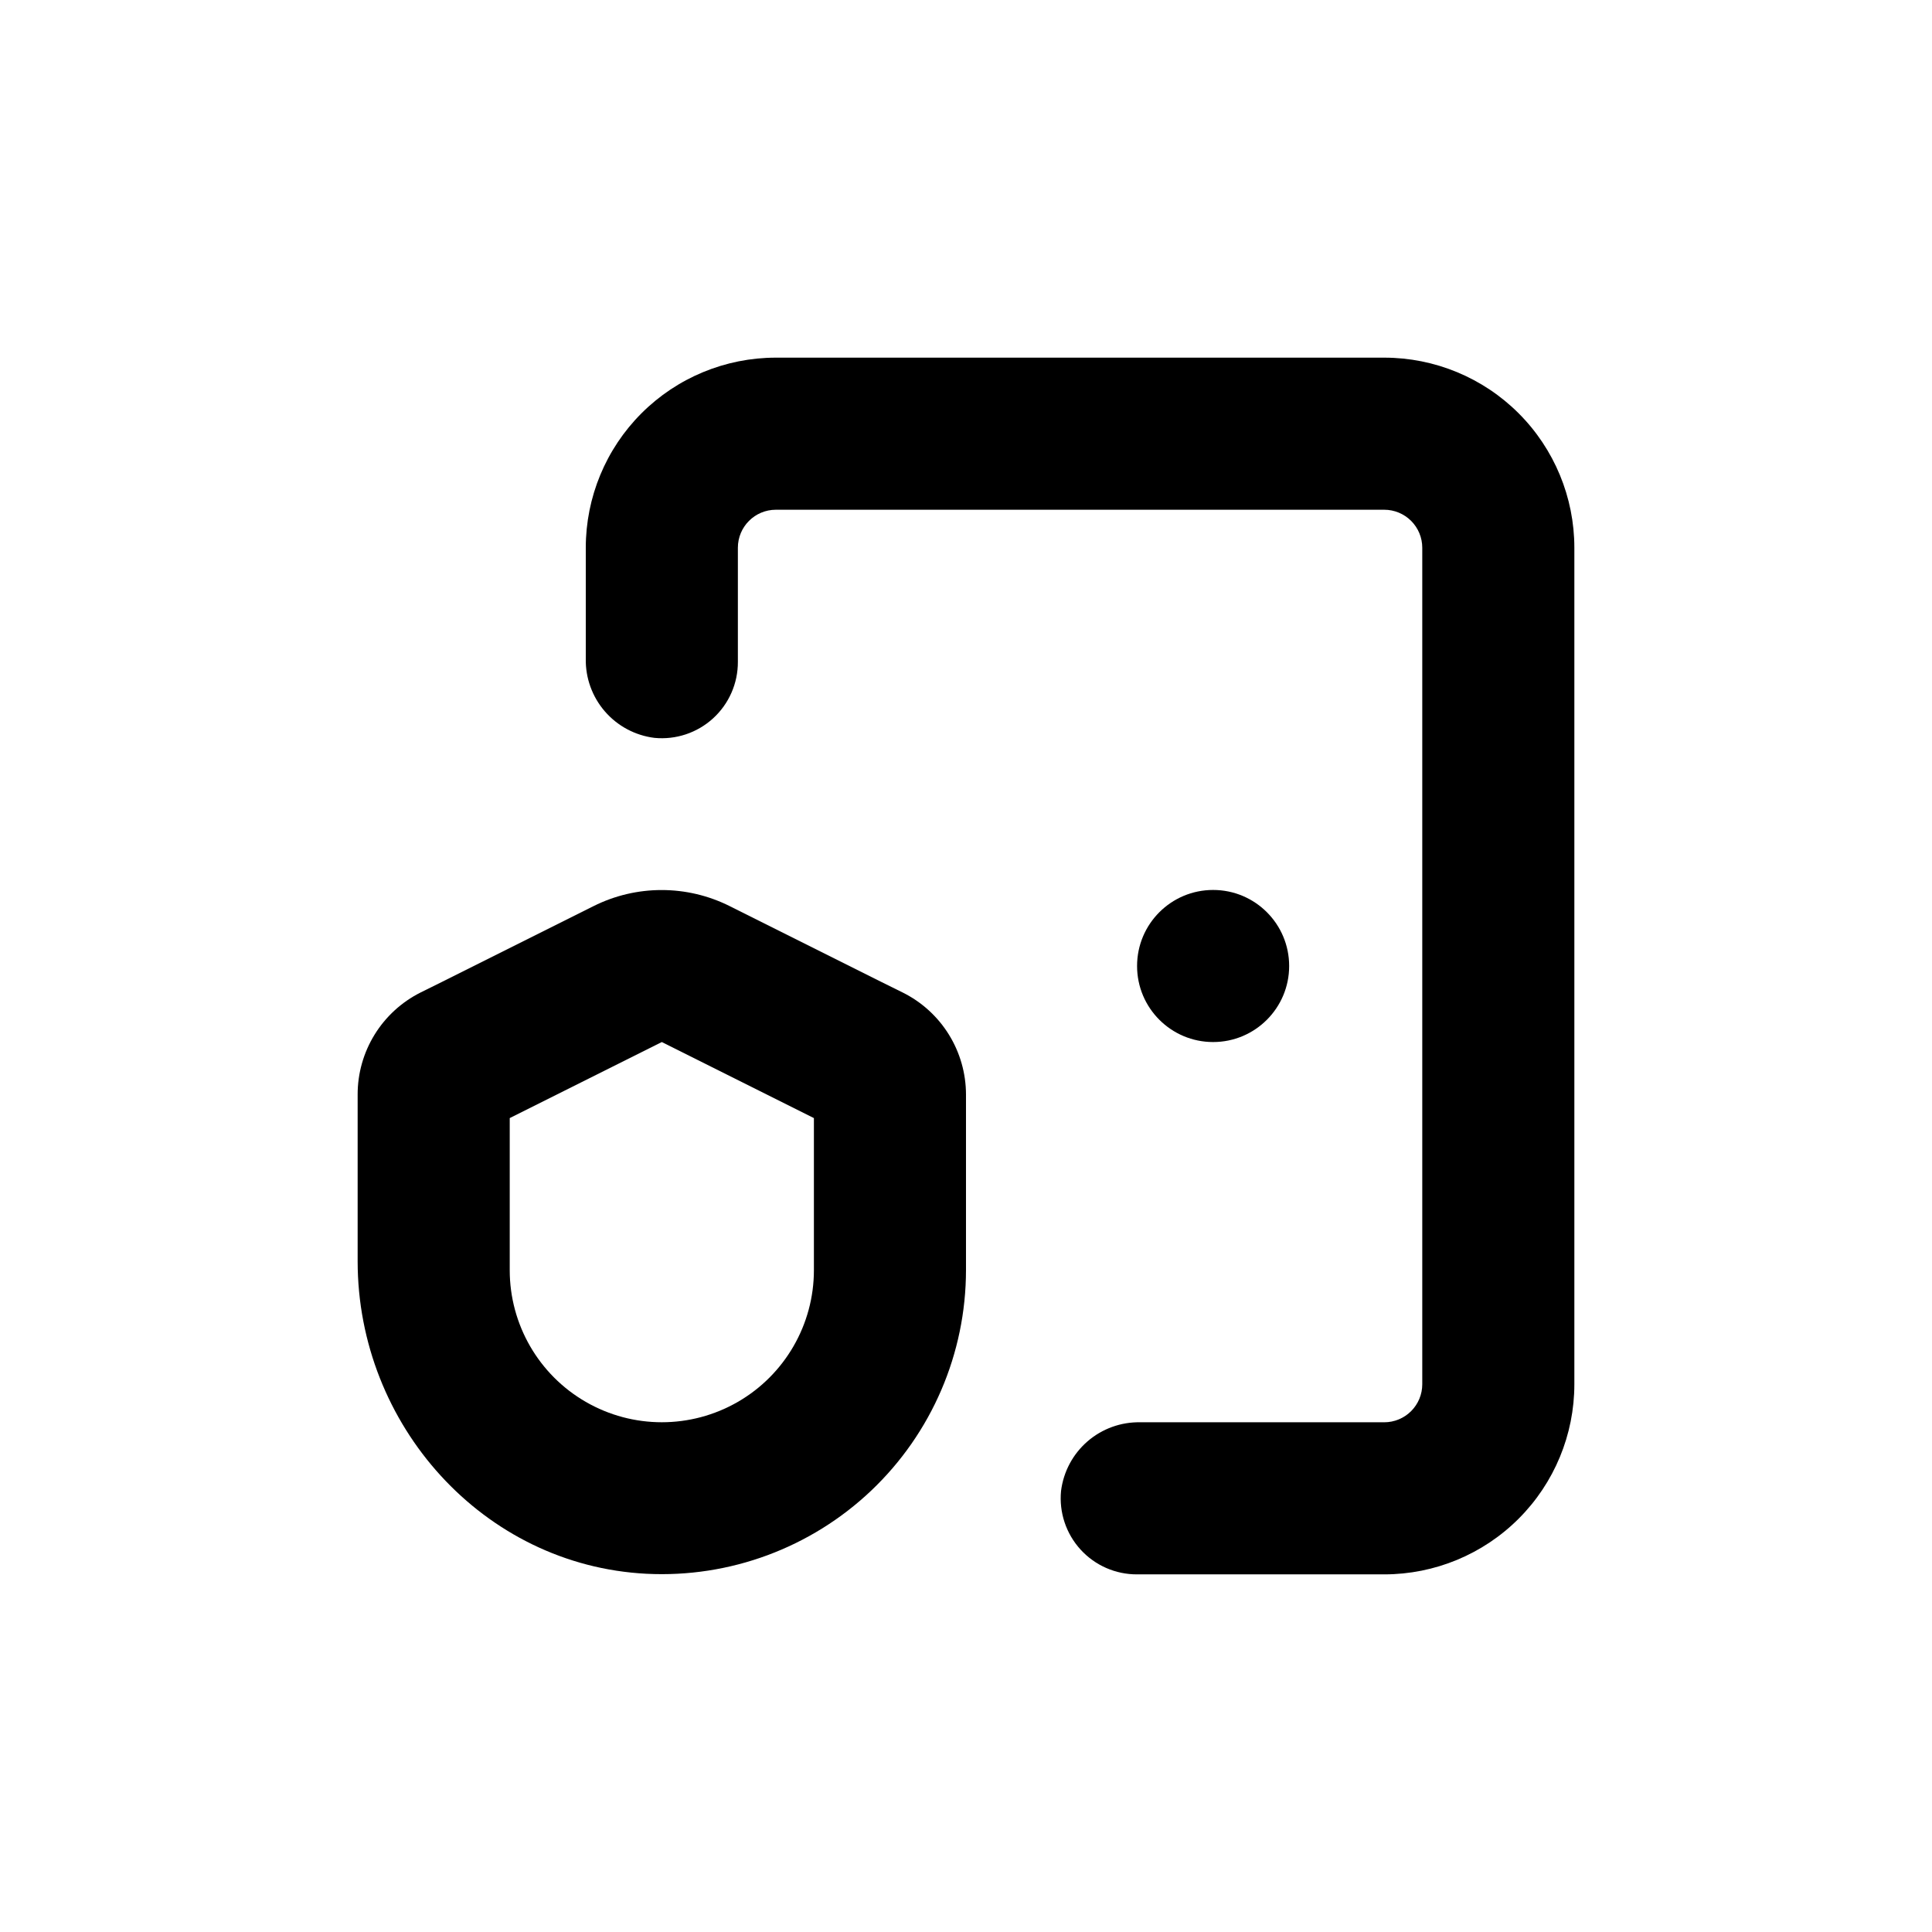 <?xml version="1.0" encoding="UTF-8"?>
<!-- Uploaded to: ICON Repo, www.svgrepo.com, Generator: ICON Repo Mixer Tools -->
<svg fill="#000000" width="800px" height="800px" version="1.1" viewBox="144 144 512 512" xmlns="http://www.w3.org/2000/svg">
 <g>
  <path d="m561.22 289.16c0-13.363-5.309-26.176-14.758-35.625-9.449-9.449-22.262-14.754-35.625-14.754h-161.22c-13.363 0-26.176 5.305-35.625 14.754-9.449 9.449-14.754 22.262-14.754 35.625v29.371c-0.102 5.133 1.699 10.117 5.059 14 3.359 3.879 8.035 6.375 13.129 7.012 5.676 0.555 11.32-1.32 15.535-5.16 4.219-3.844 6.609-9.289 6.582-14.992v-30.23c0-5.566 4.508-10.074 10.074-10.074h161.22c2.672 0 5.234 1.059 7.125 2.949 1.891 1.891 2.953 4.453 2.953 7.125v221.68c0 2.672-1.062 5.234-2.953 7.125-1.891 1.891-4.453 2.953-7.125 2.953h-64.637c-5.133-0.102-10.117 1.699-14 5.059-3.879 3.359-6.375 8.035-7.012 13.129-0.555 5.676 1.32 11.32 5.16 15.535 3.844 4.219 9.289 6.609 14.992 6.582h65.496c13.363 0 26.176-5.309 35.625-14.758 9.449-9.449 14.758-22.262 14.758-35.625z"/>
  <path d="m485.64 400c0 11.129-9.02 20.152-20.152 20.152-11.129 0-20.152-9.023-20.152-20.152 0-11.133 9.023-20.152 20.152-20.152 11.133 0 20.152 9.02 20.152 20.152"/>
  <path d="m383.27 407.05-5.594-2.769-40.305-20.152c-11.352-5.68-24.719-5.68-36.074 0l-40.305 20.152-5.594 2.769h0.004c-5 2.519-9.203 6.379-12.141 11.148-2.934 4.769-4.488 10.258-4.484 15.855v44.184c0 43.379 33.25 80.609 76.527 82.828 22.051 1.117 43.594-6.859 59.602-22.066 16.008-15.207 25.074-36.312 25.09-58.391v-46.555c-0.008-5.609-1.578-11.105-4.531-15.875-2.953-4.769-7.176-8.621-12.195-11.129zm-23.578 73.559c0 14.398-7.684 27.703-20.152 34.902-12.473 7.199-27.836 7.199-40.305 0-12.473-7.199-20.152-20.504-20.152-34.902v-40.305l40.305-20.152 40.305 20.152z"/>
 </g>
</svg>